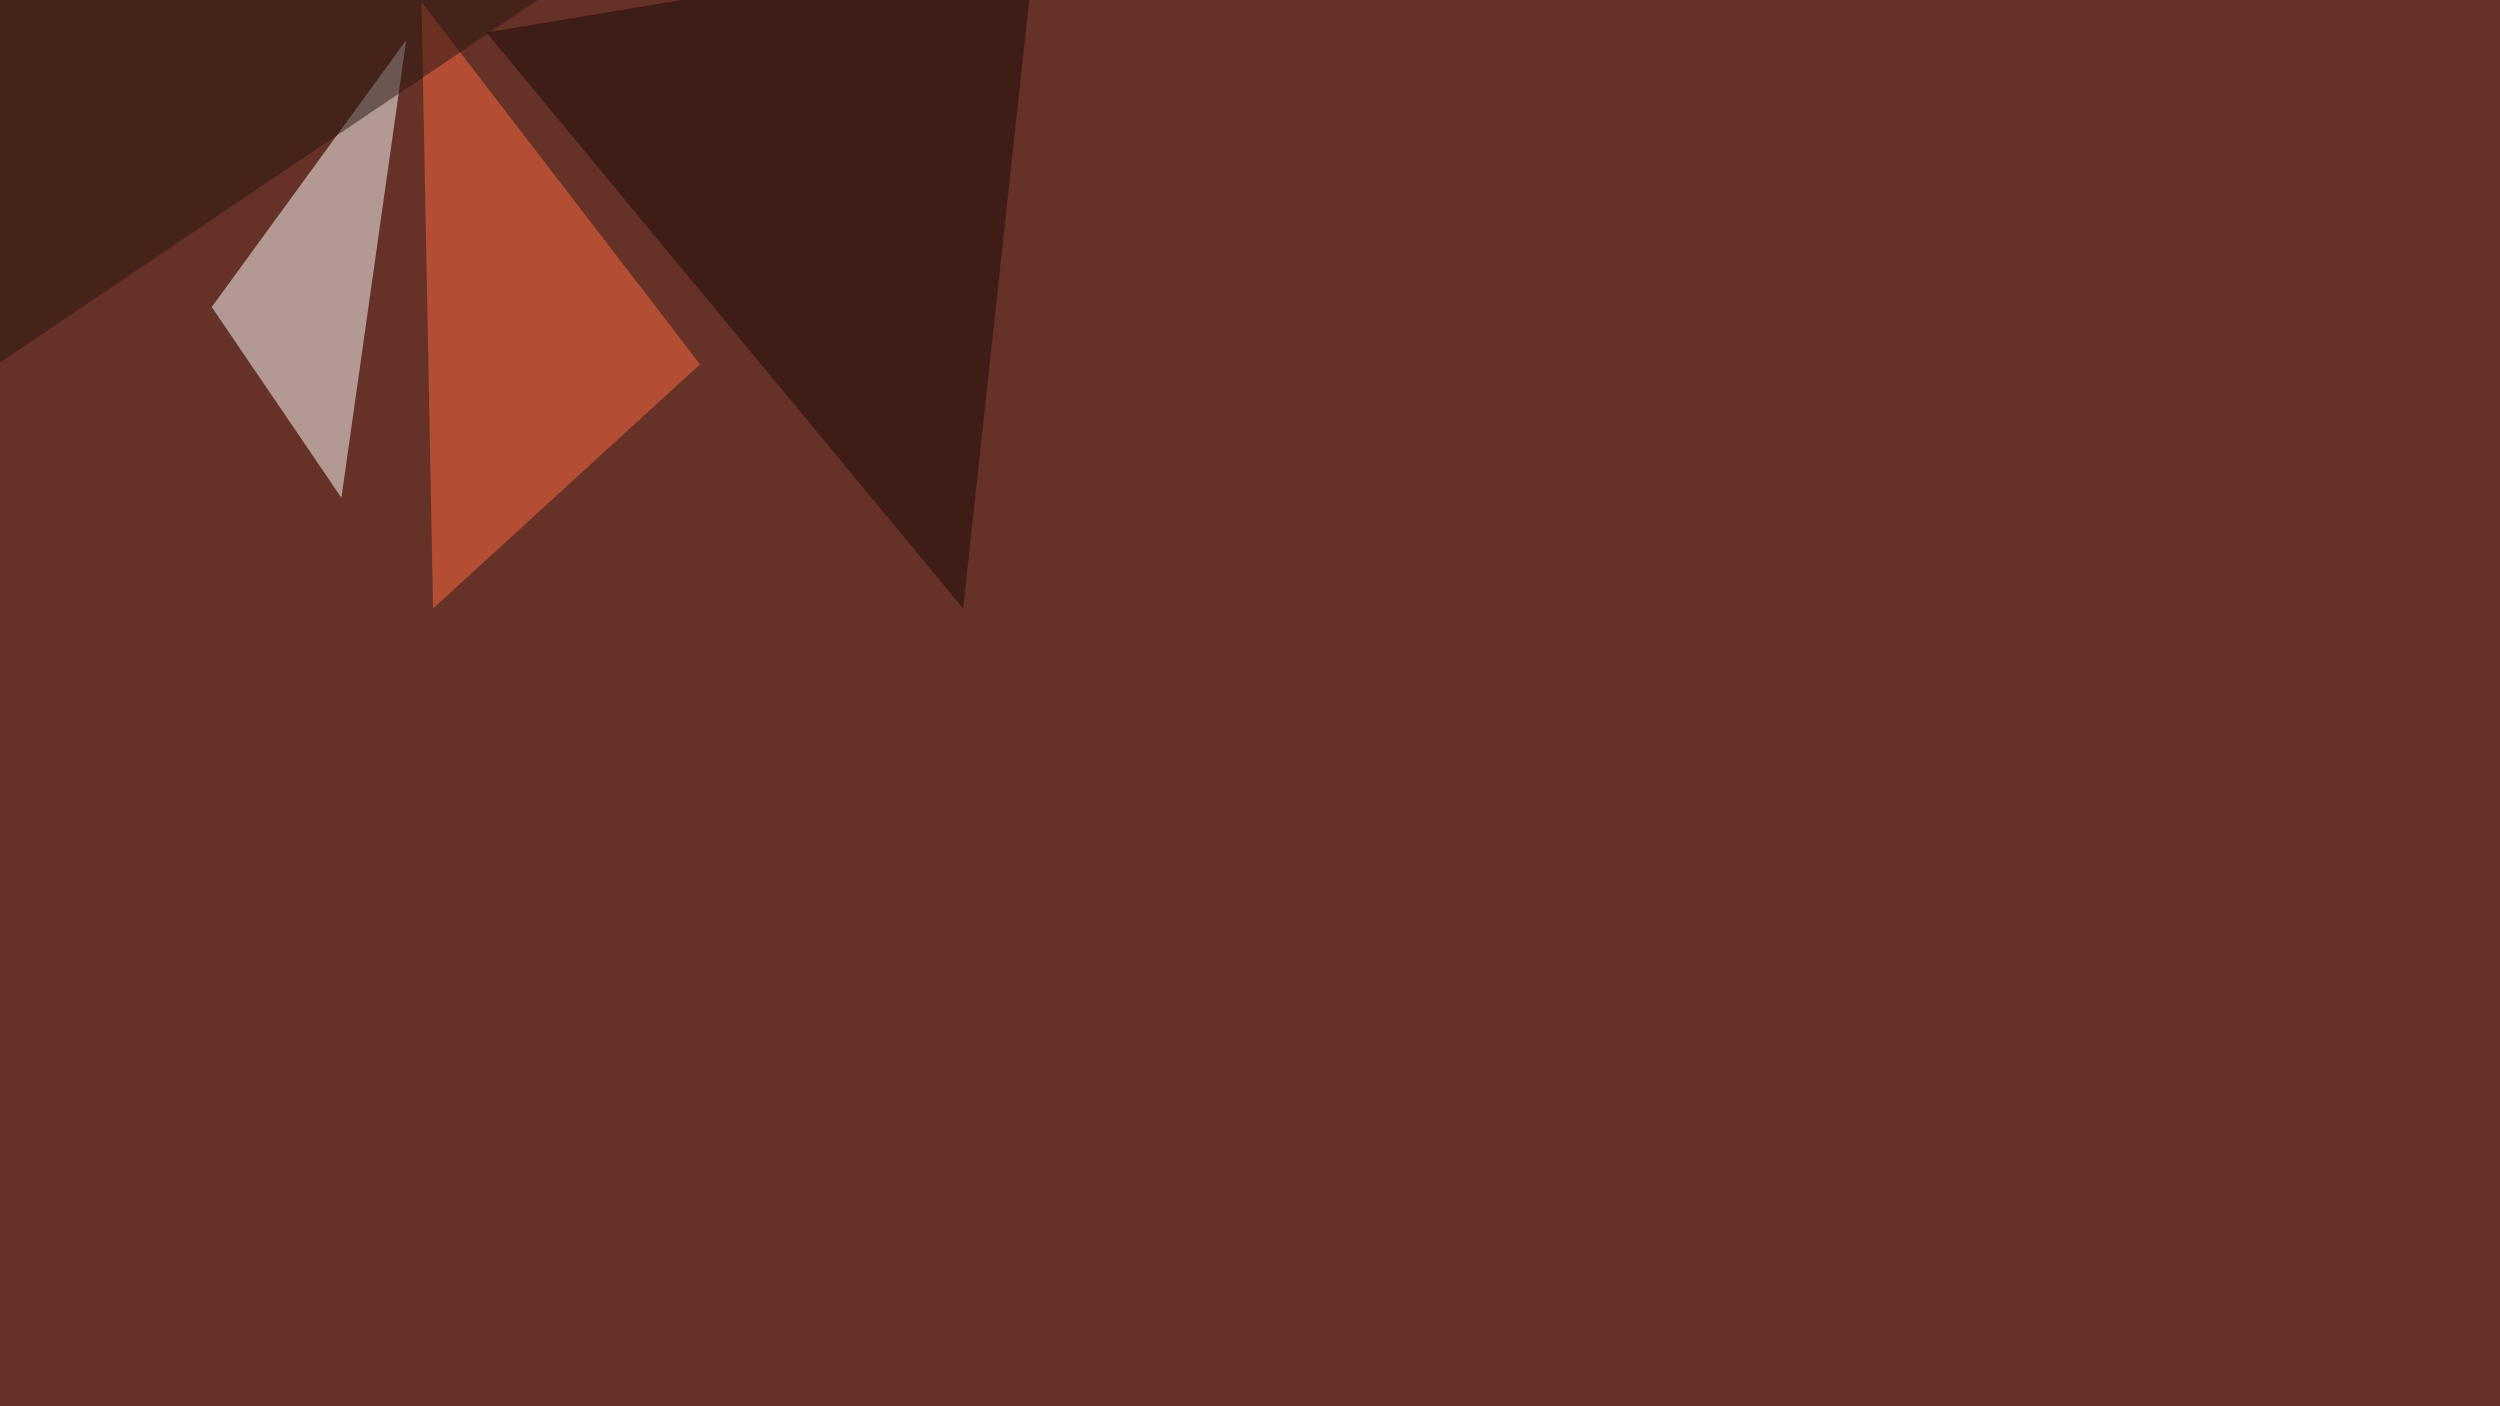 <svg xmlns="http://www.w3.org/2000/svg" width="1920" height="1080" ><filter id="a"><feGaussianBlur stdDeviation="55"/></filter><rect width="100%" height="100%" fill="#663228"/><g filter="url(#a)"><g fill-opacity=".5"><path fill="#fff" d="M312 30.8l-49.8 351.5-99.6-146.5z"/><path fill="#ff6a43" d="M323.7 1.5l213.9 278.3-205 187.5z"/><path fill="#150804" d="M795.4-45.4L373.5 24.9l366.2 442.4z"/><path fill="#24150e" d="M-45.4-45.4V309L476-42.5z"/></g></g></svg>